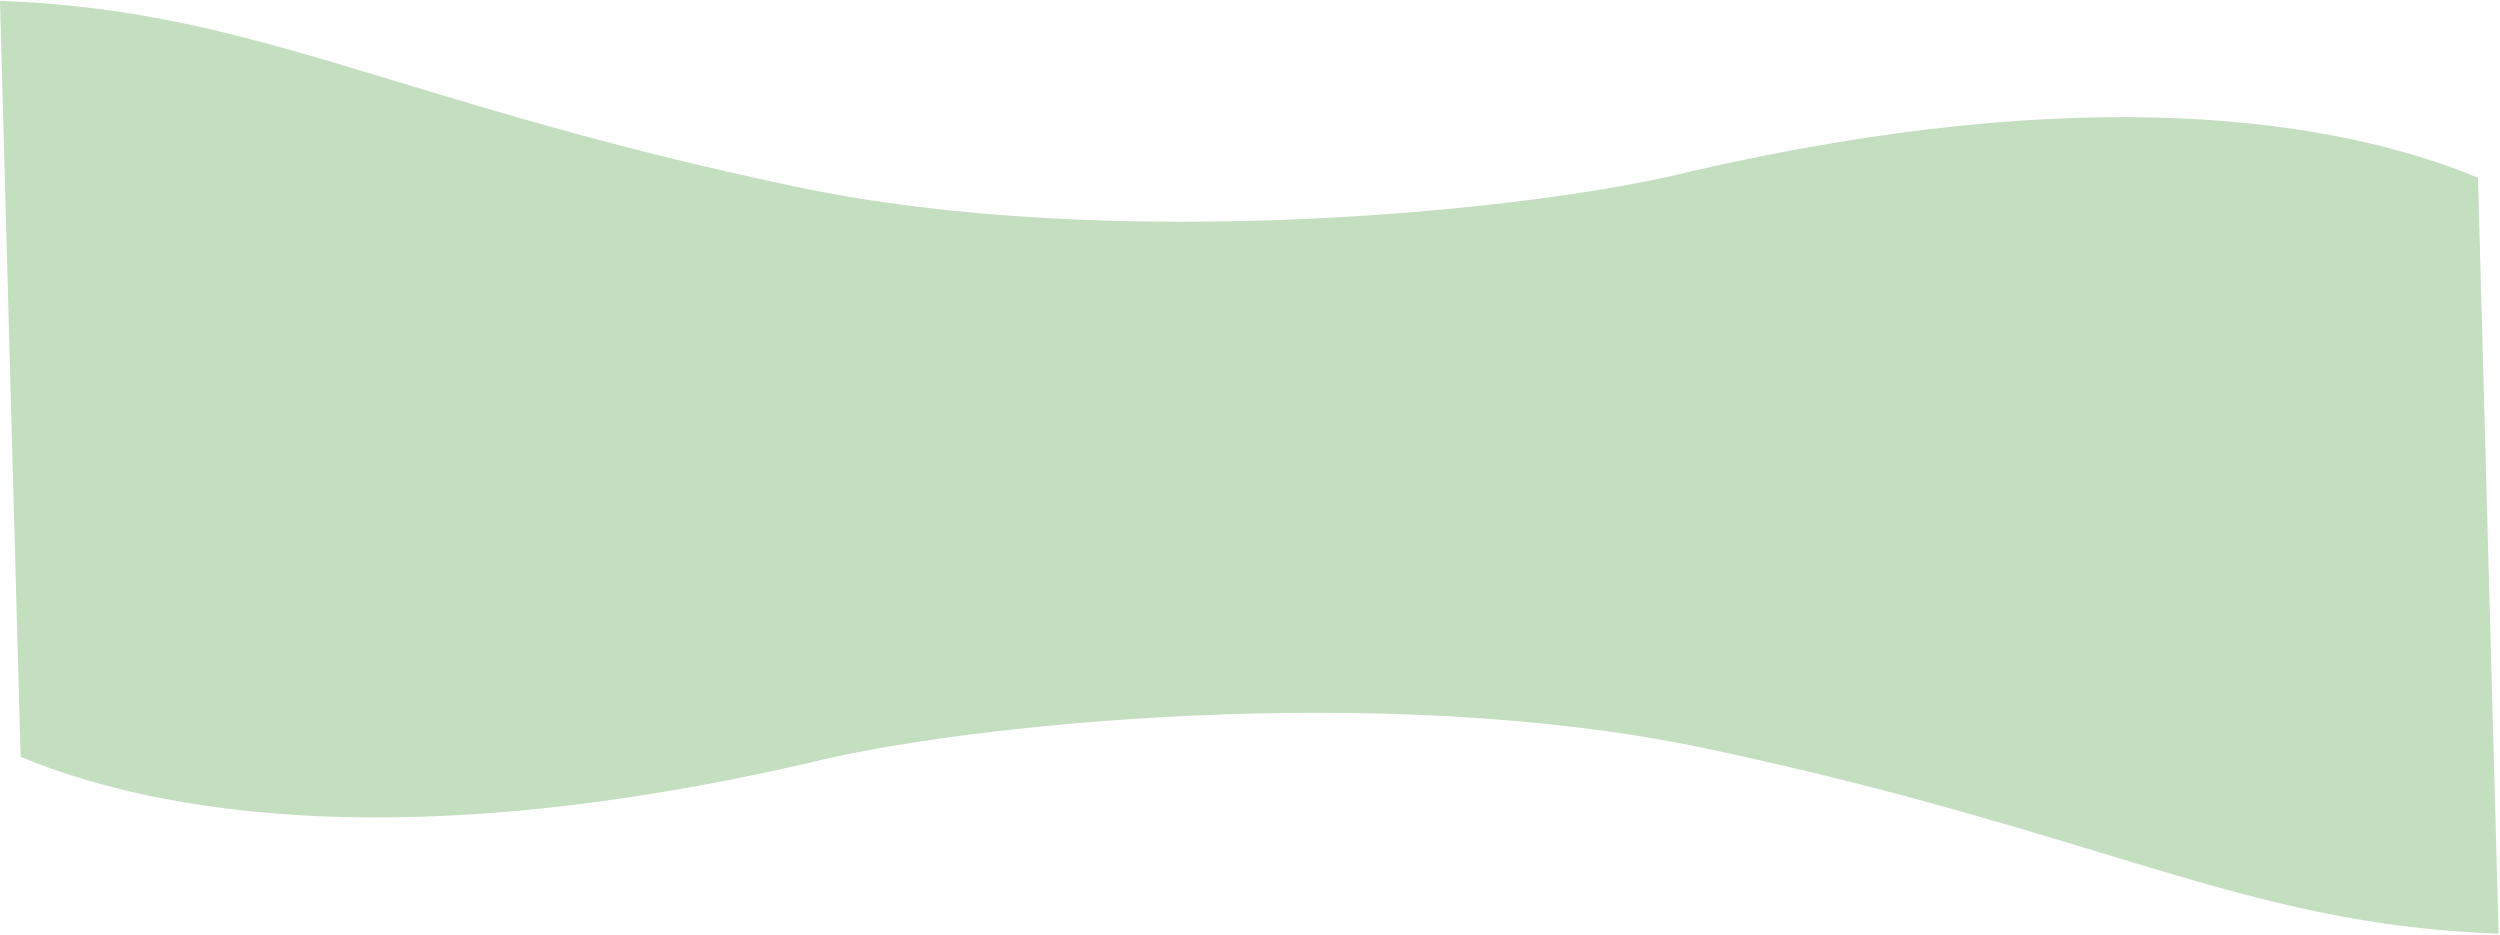 <?xml version="1.0" encoding="UTF-8"?> <svg xmlns="http://www.w3.org/2000/svg" width="1572" height="588" viewBox="0 0 1572 588" fill="none"> <path d="M1063.73 107.64C968.794 131.931 702.108 160.084 499.521 117.244C392.427 94.598 315.551 71.283 250.234 51.474C194.266 34.5 146.785 20.1 96.051 10.899C65.99 5.448 34.787 1.822 0 0.567L12.951 475.913C102.956 513.131 259.471 536.889 507.384 480.011C602.322 455.719 869.008 427.566 1071.59 470.406C1178.69 493.053 1255.57 516.368 1320.88 536.177C1376.85 553.15 1424.33 567.55 1475.07 576.751C1505.13 582.202 1536.33 585.828 1571.12 587.083L1558.16 111.737C1468.16 74.519 1311.65 50.761 1063.73 107.64Z" fill="#C3DFC0"></path> </svg> 